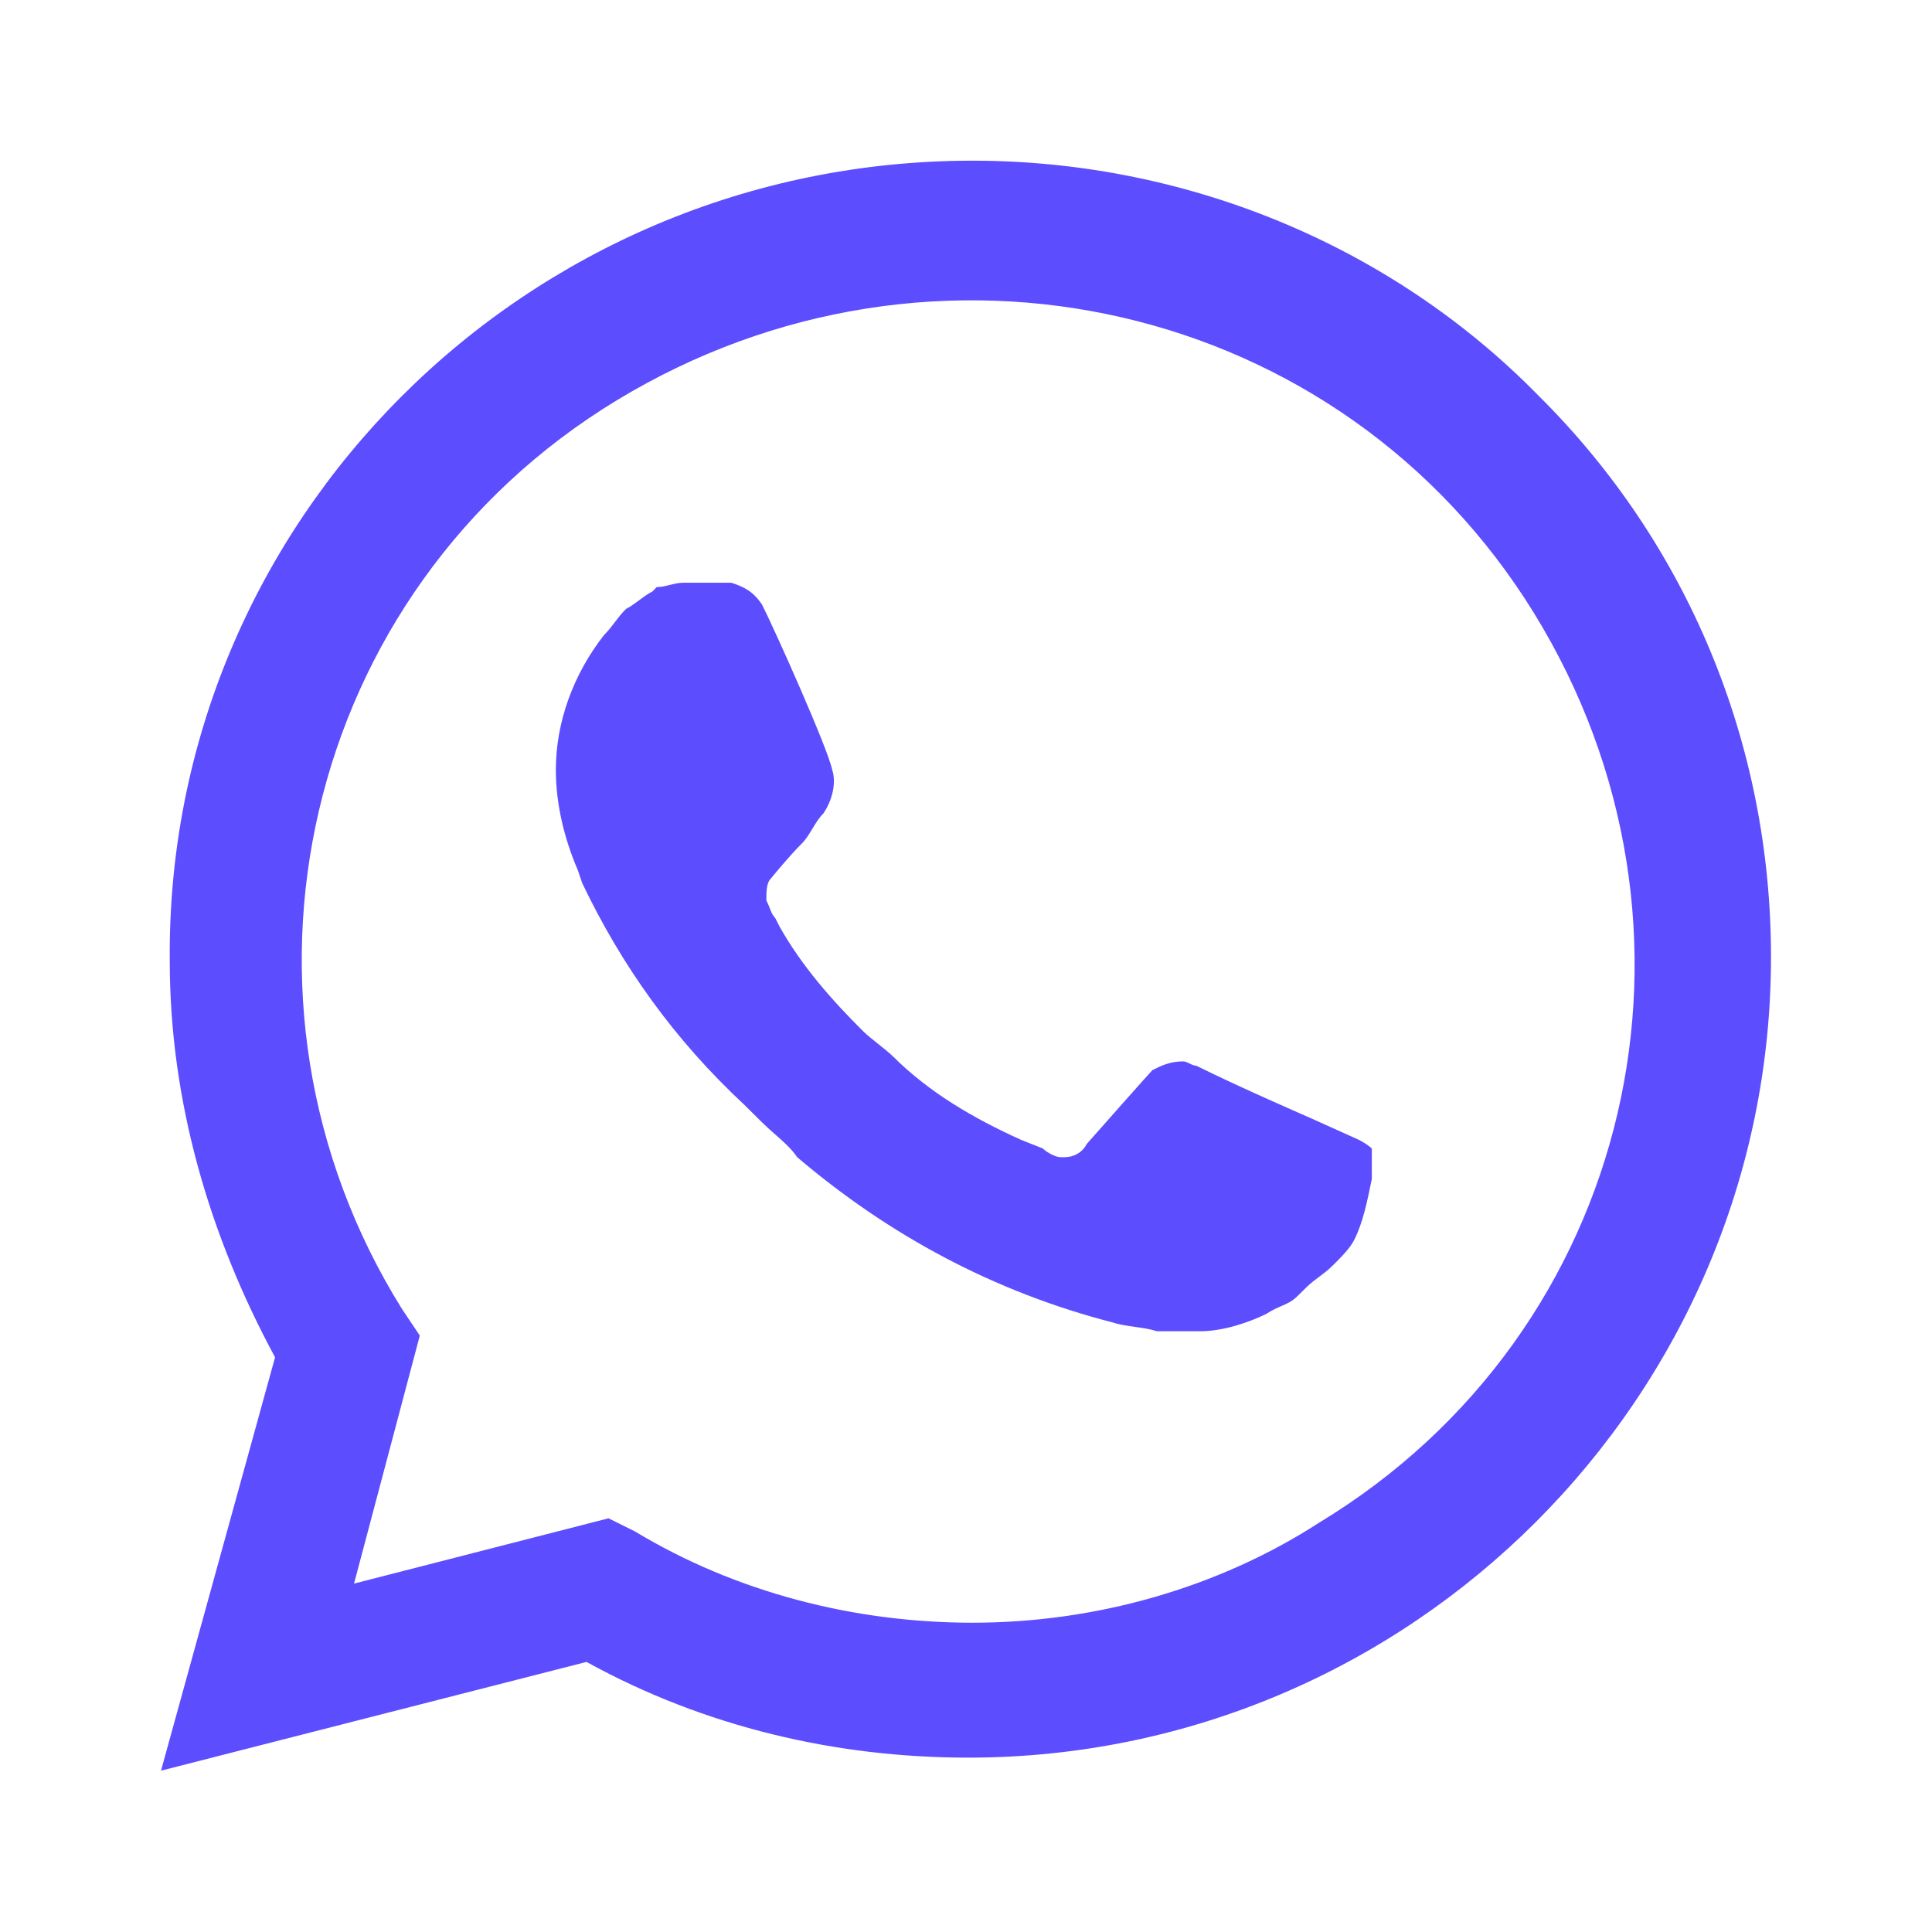 <svg width="24" height="24" viewBox="0 0 24 24" fill="none" xmlns="http://www.w3.org/2000/svg">
<g id="Icon Social 24x24">
<g id="Vector">
<path fill-rule="evenodd" clip-rule="evenodd" d="M12.082 1.996C14.697 1.996 17.259 3.023 19.112 4.915C20.965 6.753 22 9.239 22 11.888C22 17.347 17.531 21.834 12.027 21.834C10.392 21.834 8.757 21.456 7.286 20.645L2 21.996L3.417 16.861C2.599 15.348 2.109 13.672 2.109 11.942C2.055 6.483 6.523 1.996 12.082 1.996ZM7.886 19.023C9.139 19.78 10.61 20.158 12.082 20.158C13.608 20.158 15.133 19.726 16.387 18.915C20.311 16.537 21.455 11.51 19.057 7.618C16.659 3.726 11.591 2.591 7.668 4.969C3.744 7.347 2.599 12.429 4.997 16.266L5.215 16.591L4.398 19.672L7.559 18.861L7.886 19.023Z" fill="#5C4DFF"/>
<path d="M16.877 14.158L16.278 13.888C16.278 13.888 15.406 13.51 14.861 13.239C14.834 13.239 14.806 13.226 14.779 13.212C14.752 13.199 14.725 13.185 14.697 13.185C14.534 13.185 14.425 13.239 14.316 13.293C14.316 13.293 14.262 13.348 13.499 14.212C13.444 14.32 13.335 14.375 13.226 14.375H13.172C13.117 14.375 13.008 14.32 12.954 14.267L12.681 14.158C12.082 13.888 11.537 13.564 11.101 13.131C11.046 13.077 10.978 13.023 10.91 12.969C10.842 12.915 10.774 12.861 10.719 12.807C10.338 12.429 9.956 11.996 9.684 11.51L9.629 11.402C9.596 11.368 9.583 11.335 9.565 11.289C9.554 11.26 9.541 11.227 9.52 11.185C9.52 11.077 9.52 10.969 9.575 10.915C9.575 10.915 9.793 10.645 9.956 10.483C10.011 10.429 10.052 10.361 10.093 10.293C10.133 10.226 10.174 10.158 10.229 10.104C10.338 9.942 10.392 9.726 10.338 9.564C10.283 9.293 9.629 7.834 9.466 7.51C9.357 7.348 9.248 7.293 9.085 7.239H8.485C8.431 7.239 8.376 7.253 8.322 7.266C8.267 7.28 8.213 7.293 8.158 7.293L8.104 7.348C8.049 7.375 7.995 7.415 7.94 7.456C7.886 7.496 7.831 7.537 7.777 7.564C7.722 7.618 7.681 7.672 7.64 7.726C7.599 7.78 7.559 7.834 7.504 7.888C7.123 8.375 6.905 8.969 6.905 9.564C6.905 9.996 7.014 10.429 7.177 10.807L7.232 10.969C7.722 11.996 8.376 12.915 9.248 13.726L9.466 13.942C9.523 13.998 9.579 14.048 9.634 14.096C9.736 14.186 9.831 14.269 9.902 14.374C11.046 15.348 12.354 16.05 13.826 16.429C13.907 16.456 14.003 16.469 14.098 16.483C14.193 16.496 14.289 16.51 14.371 16.537H14.915C15.188 16.537 15.515 16.429 15.733 16.32C15.805 16.273 15.866 16.247 15.921 16.223C15.992 16.192 16.053 16.165 16.114 16.104L16.224 15.996C16.278 15.942 16.332 15.902 16.387 15.861C16.441 15.82 16.496 15.78 16.55 15.726C16.659 15.618 16.768 15.51 16.823 15.402C16.932 15.186 16.986 14.916 17.041 14.646L17.041 14.645V14.267C17.041 14.267 16.986 14.212 16.877 14.158Z" fill="#5C4DFF"/>
</g>
</g>
</svg>
